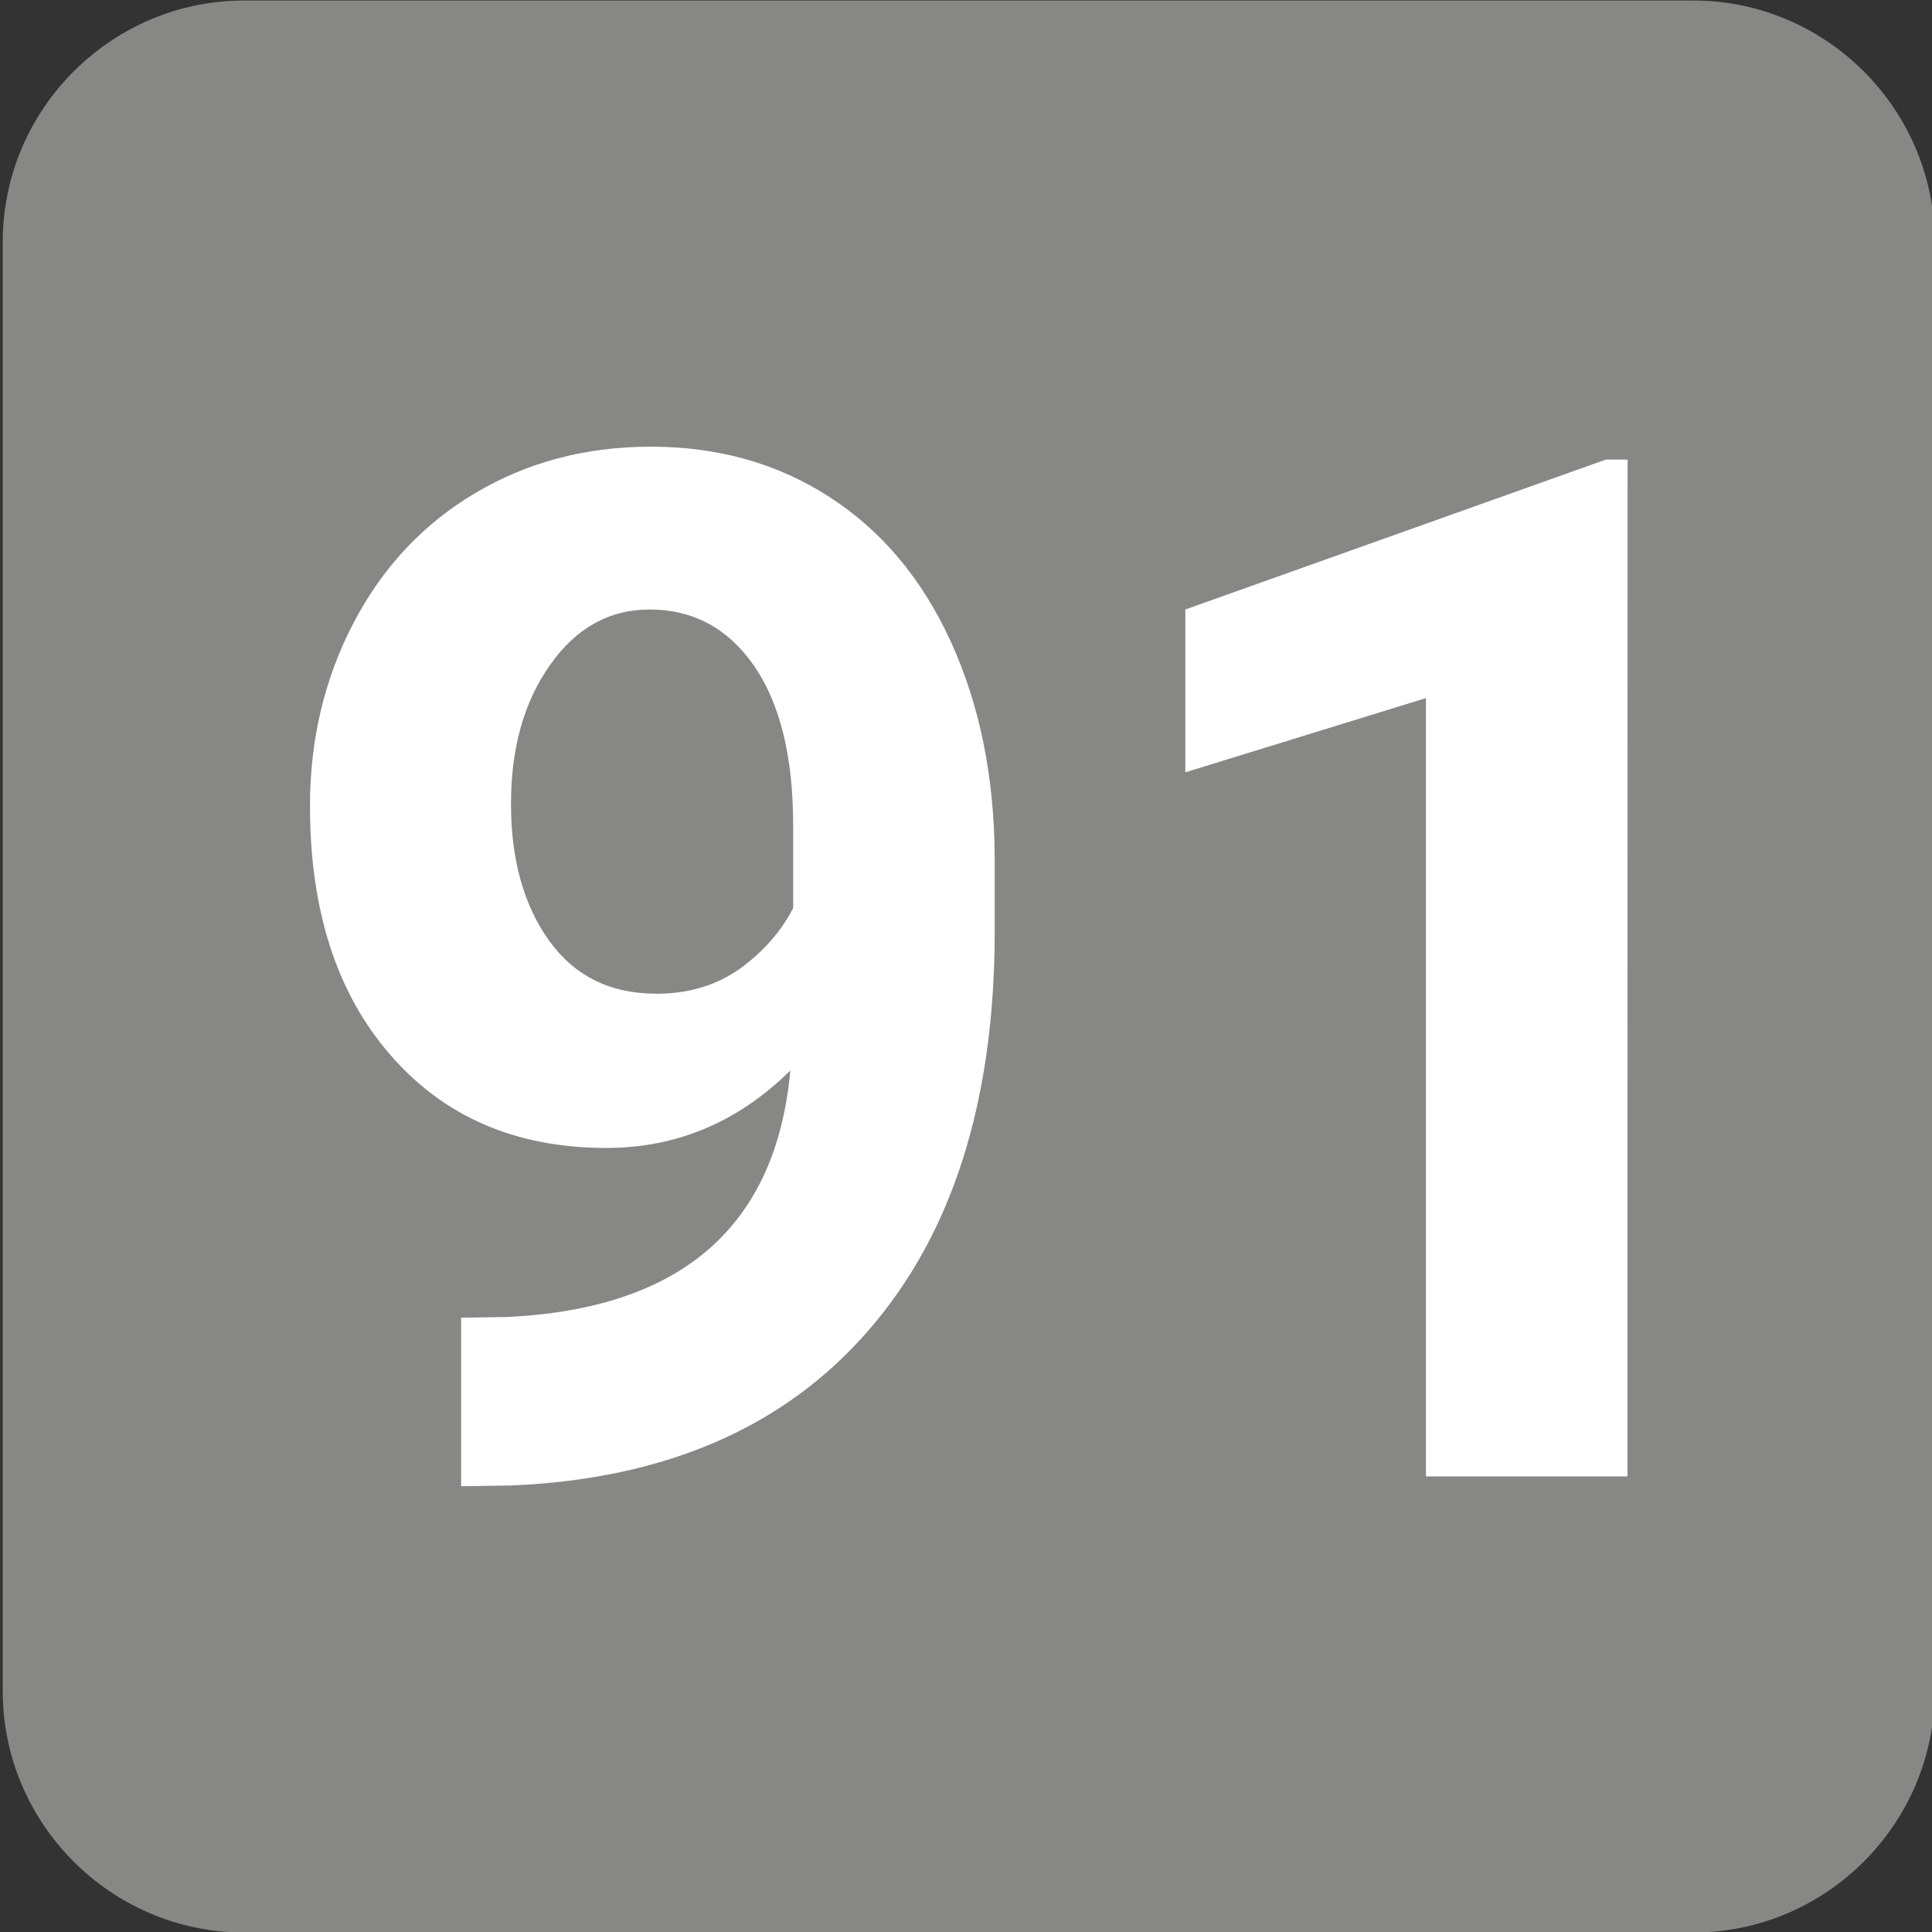 <?xml version="1.0" encoding="UTF-8" standalone="no"?>
<!-- Created with Inkscape (http://www.inkscape.org/) -->

<svg
   width="500"
   height="500"
   viewBox="0 0 132.292 132.292"
   version="1.1"
   id="svg8480"
   inkscape:version="1.1 (c68e22c387, 2021-05-23)"
   sodipodi:docname="Linka 91.svg"
   xmlns:inkscape="http://www.inkscape.org/namespaces/inkscape"
   xmlns:sodipodi="http://sodipodi.sourceforge.net/DTD/sodipodi-0.dtd"
   xmlns="http://www.w3.org/2000/svg"
   xmlns:svg="http://www.w3.org/2000/svg">
  <rect x="0" y="0" width="132.292" height="132.292" fill="#333333" stroke="none"/>
  <sodipodi:namedview
     id="namedview8482"
     pagecolor="#ffffff"
     bordercolor="#666666"
     borderopacity="1.0"
     inkscape:pageshadow="2"
     inkscape:pageopacity="0.0"
     inkscape:pagecheckerboard="0"
     inkscape:document-units="mm"
     showgrid="false"
     units="px"
     inkscape:zoom="0.46"
     inkscape:cx="461.95652"
     inkscape:cy="346.73913"
     inkscape:window-width="1360"
     inkscape:window-height="705"
     inkscape:window-x="-8"
     inkscape:window-y="-8"
     inkscape:window-maximized="1"
     inkscape:current-layer="layer1" />
  <defs
     id="defs8477" />
  <g
     inkscape:label="Vrstva 1"
     inkscape:groupmode="layer"
     id="layer1">
    <g
       id="g5273"
       transform="matrix(7.408,0,0,-7.408,-9267.747,-1813.443)"
       style="stroke-width:0.048">
      <path
         d="m 1253.303,-244.8 h 13.394 c 1.228,0 2.232,-1.004 2.232,-2.232 v -13.394 c 0,-1.228 -1.004,-2.232 -2.232,-2.232 h -13.394 c -1.228,0 -2.232,1.004 -2.232,2.232 v 13.394 c 0,1.228 1.004,2.232 2.232,2.232"
         style="fill:#878786;fill-opacity:1;fill-rule:evenodd;stroke:none;stroke-width:0.048"
         id="path5275" />
      <path
         d="m 1258.35,-254.691 c -0.484,-0.478 -1.052,-0.715 -1.7,-0.715 -0.83,0 -1.494,0.284 -1.991,0.854 -0.499,0.57 -0.748,1.34 -0.748,2.306 0,0.616 0.134,1.179 0.403,1.694 0.268,0.512 0.642,0.913 1.124,1.199 0.482,0.286 1.023,0.429 1.623,0.429 0.621,0 1.17,-0.154 1.65,-0.464 0.482,-0.31 0.856,-0.755 1.122,-1.335 0.266,-0.581 0.403,-1.245 0.407,-1.993 v -0.689 c 0,-1.566 -0.39,-2.796 -1.168,-3.689 -0.777,-0.895 -1.879,-1.373 -3.304,-1.432 l -0.46,-0.007 v 1.558 l 0.414,0.006 c 1.619,0.073 2.497,0.834 2.629,2.279 z m -1.243,0.71 c 0.302,0 0.559,0.077 0.777,0.231 0.215,0.156 0.381,0.343 0.493,0.561 v 0.768 c 0,0.631 -0.121,1.122 -0.36,1.47 -0.24,0.347 -0.563,0.522 -0.968,0.522 -0.372,0 -0.68,-0.172 -0.919,-0.513 -0.242,-0.341 -0.361,-0.77 -0.361,-1.285 0,-0.512 0.117,-0.933 0.35,-1.26 0.235,-0.328 0.565,-0.493 0.99,-0.493"
         style="fill:#ffffff;fill-opacity:1;fill-rule:nonzero;stroke:none;stroke-width:0.048"
         id="path5277" />
      <path
         d="m 1266.089,-258.442 h -1.863 v 7.194 l -2.224,-0.686 v 1.505 l 3.888,1.386 h 0.2 z"
         style="fill:#ffffff;fill-opacity:1;fill-rule:nonzero;stroke:none;stroke-width:0.048"
         id="path5279" />
    </g>
  </g>
</svg>
